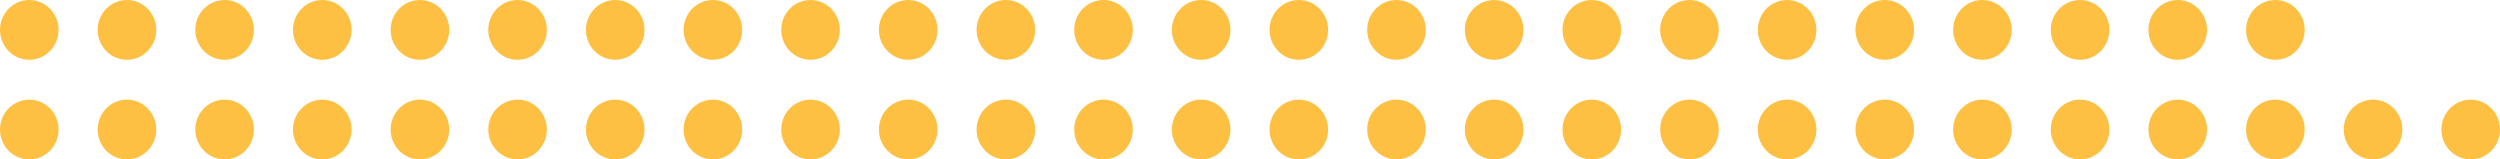 <?xml version="1.0" encoding="UTF-8"?> <svg xmlns="http://www.w3.org/2000/svg" width="345" height="22" viewBox="0 0 345 22" fill="none"> <ellipse cx="4.043" cy="17.875" rx="4.043" ry="4.125" fill="#FDC043"></ellipse> <ellipse cx="4.043" cy="4.125" rx="4.043" ry="4.125" fill="#FDC043"></ellipse> <ellipse cx="17.52" cy="17.875" rx="4.043" ry="4.125" fill="#FDC043"></ellipse> <ellipse cx="17.52" cy="4.125" rx="4.043" ry="4.125" fill="#FDC043"></ellipse> <ellipse cx="30.996" cy="17.875" rx="4.043" ry="4.125" fill="#FDC043"></ellipse> <ellipse cx="30.996" cy="4.125" rx="4.043" ry="4.125" fill="#FDC043"></ellipse> <ellipse cx="44.473" cy="17.875" rx="4.043" ry="4.125" fill="#FDC043"></ellipse> <ellipse cx="44.473" cy="4.125" rx="4.043" ry="4.125" fill="#FDC043"></ellipse> <ellipse cx="57.949" cy="17.875" rx="4.043" ry="4.125" fill="#FDC043"></ellipse> <ellipse cx="57.949" cy="4.125" rx="4.043" ry="4.125" fill="#FDC043"></ellipse> <ellipse cx="71.426" cy="17.875" rx="4.043" ry="4.125" fill="#FDC043"></ellipse> <ellipse cx="71.426" cy="4.125" rx="4.043" ry="4.125" fill="#FDC043"></ellipse> <ellipse cx="84.902" cy="17.875" rx="4.043" ry="4.125" fill="#FDC043"></ellipse> <ellipse cx="84.902" cy="4.125" rx="4.043" ry="4.125" fill="#FDC043"></ellipse> <ellipse cx="98.379" cy="17.875" rx="4.043" ry="4.125" fill="#FDC043"></ellipse> <ellipse cx="98.379" cy="4.125" rx="4.043" ry="4.125" fill="#FDC043"></ellipse> <ellipse cx="111.855" cy="17.875" rx="4.043" ry="4.125" fill="#FDC043"></ellipse> <ellipse cx="111.855" cy="4.125" rx="4.043" ry="4.125" fill="#FDC043"></ellipse> <ellipse cx="125.332" cy="17.875" rx="4.043" ry="4.125" fill="#FDC043"></ellipse> <ellipse cx="125.332" cy="4.125" rx="4.043" ry="4.125" fill="#FDC043"></ellipse> <ellipse cx="138.809" cy="17.875" rx="4.043" ry="4.125" fill="#FDC043"></ellipse> <ellipse cx="138.809" cy="4.125" rx="4.043" ry="4.125" fill="#FDC043"></ellipse> <ellipse cx="152.285" cy="17.875" rx="4.043" ry="4.125" fill="#FDC043"></ellipse> <ellipse cx="152.285" cy="4.125" rx="4.043" ry="4.125" fill="#FDC043"></ellipse> <ellipse cx="165.762" cy="17.875" rx="4.043" ry="4.125" fill="#FDC043"></ellipse> <ellipse cx="165.762" cy="4.125" rx="4.043" ry="4.125" fill="#FDC043"></ellipse> <ellipse cx="179.238" cy="17.875" rx="4.043" ry="4.125" fill="#FDC043"></ellipse> <ellipse cx="179.238" cy="4.125" rx="4.043" ry="4.125" fill="#FDC043"></ellipse> <ellipse cx="192.715" cy="17.875" rx="4.043" ry="4.125" fill="#FDC043"></ellipse> <ellipse cx="192.715" cy="4.125" rx="4.043" ry="4.125" fill="#FDC043"></ellipse> <ellipse cx="206.191" cy="17.875" rx="4.043" ry="4.125" fill="#FDC043"></ellipse> <ellipse cx="206.191" cy="4.125" rx="4.043" ry="4.125" fill="#FDC043"></ellipse> <ellipse cx="219.668" cy="17.875" rx="4.043" ry="4.125" fill="#FDC043"></ellipse> <ellipse cx="219.668" cy="4.125" rx="4.043" ry="4.125" fill="#FDC043"></ellipse> <ellipse cx="233.145" cy="17.875" rx="4.043" ry="4.125" fill="#FDC043"></ellipse> <ellipse cx="233.145" cy="4.125" rx="4.043" ry="4.125" fill="#FDC043"></ellipse> <ellipse cx="246.621" cy="17.875" rx="4.043" ry="4.125" fill="#FDC043"></ellipse> <ellipse cx="246.621" cy="4.125" rx="4.043" ry="4.125" fill="#FDC043"></ellipse> <ellipse cx="260.098" cy="17.875" rx="4.043" ry="4.125" fill="#FDC043"></ellipse> <ellipse cx="260.098" cy="4.125" rx="4.043" ry="4.125" fill="#FDC043"></ellipse> <ellipse cx="273.574" cy="17.875" rx="4.043" ry="4.125" fill="#FDC043"></ellipse> <ellipse cx="273.574" cy="4.125" rx="4.043" ry="4.125" fill="#FDC043"></ellipse> <ellipse cx="287.051" cy="17.875" rx="4.043" ry="4.125" fill="#FDC043"></ellipse> <ellipse cx="287.051" cy="4.125" rx="4.043" ry="4.125" fill="#FDC043"></ellipse> <ellipse cx="300.527" cy="17.875" rx="4.043" ry="4.125" fill="#FDC043"></ellipse> <ellipse cx="300.527" cy="4.125" rx="4.043" ry="4.125" fill="#FDC043"></ellipse> <ellipse cx="314.004" cy="17.875" rx="4.043" ry="4.125" fill="#FDC043"></ellipse> <ellipse cx="314.004" cy="4.125" rx="4.043" ry="4.125" fill="#FDC043"></ellipse> <ellipse cx="327.48" cy="17.875" rx="4.043" ry="4.125" fill="#FDC043"></ellipse> <ellipse cx="340.957" cy="17.875" rx="4.043" ry="4.125" fill="#FDC043"></ellipse> </svg> 